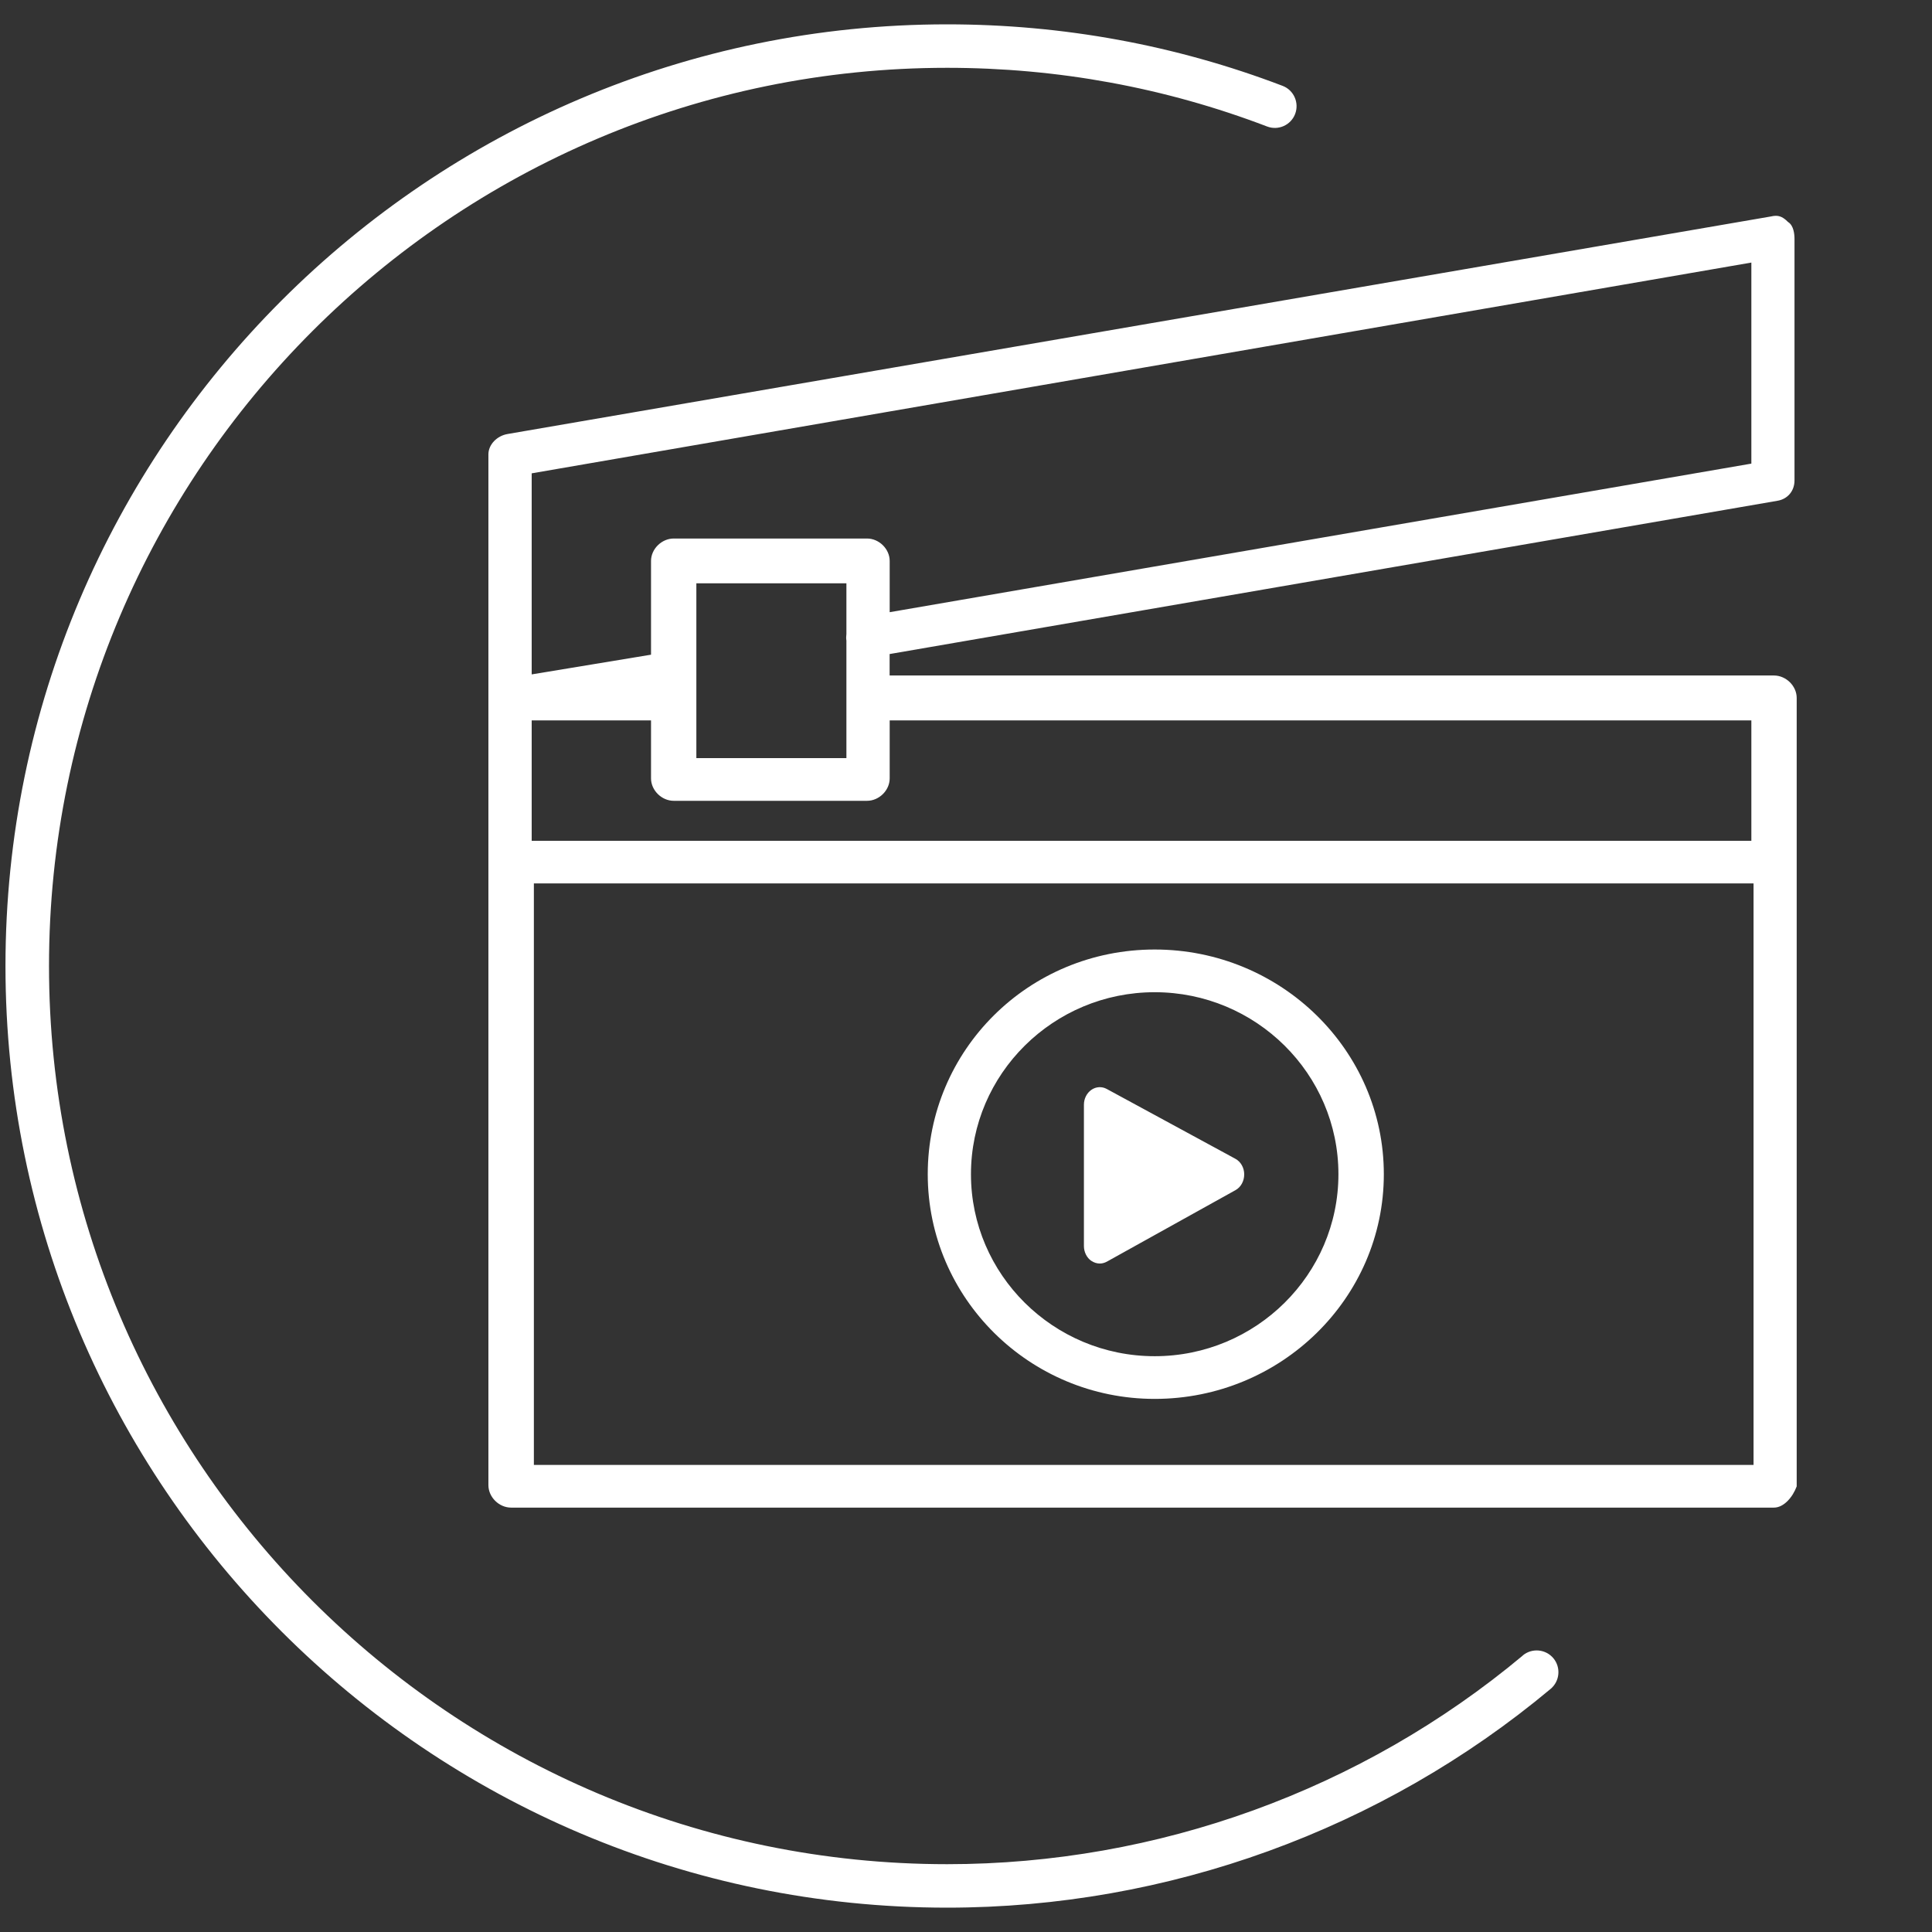 <?xml version="1.0" encoding="UTF-8"?>
<svg id="Ebene_1" data-name="Ebene 1" xmlns="http://www.w3.org/2000/svg" viewBox="0 0 300 300">
  <rect x="0" y="0" width="300" height="300" fill="#333333" stroke="none"/>
  <defs>
    <style>
      .cls-1 {
        fill: #fff;
      }
    </style>
  </defs>
  <path class="cls-1" d="M236.46,257.07c-25,20.89-56.74,32.4-89.38,32.4-76.9,0-139.47-62.56-139.47-139.47S70.17,10.53,147.07,10.53c17.12,0,33.84,3.06,49.68,9.11,1.75.67,3.7-.21,4.36-1.95.66-1.74-.21-3.7-1.95-4.36-16.62-6.34-34.15-9.55-52.09-9.55C66.45,3.78.85,69.37.85,150s65.6,146.22,146.22,146.22c34.22,0,67.5-12.07,93.71-33.97,1.43-1.2,1.62-3.33.43-4.76-1.2-1.43-3.33-1.62-4.76-.43ZM179.3,217.22c19.62,0,35.58-15.65,35.58-34.89s-15.96-34.89-35.58-34.89-35.24,15.65-35.24,34.89,15.81,34.89,35.24,34.89ZM179.3,154.07c15.73,0,28.53,12.68,28.53,28.26s-12.8,28.26-28.53,28.26-28.53-12.68-28.53-28.26,12.8-28.26,28.53-28.26ZM169.48,195.79c.39.27.84.41,1.29.41.38,0,.75-.1,1.1-.29l19.97-11.1c.84-.46,1.36-1.41,1.36-2.45,0-1.04-.54-1.98-1.38-2.43l-19.97-10.84c-.76-.41-1.66-.36-2.38.14-.72.5-1.16,1.37-1.16,2.31v21.94c0,.94.44,1.82,1.16,2.32ZM275.47,104.89h-137.33v-3.33l137.86-23.8c1.59-.26,2.65-1.53,2.65-3.16v-37.48c0-.74-.12-2.07-.96-2.62l-.07-.05-.06-.06c-.62-.61-1.16-.88-1.81-.88-.23,0-.47.03-.81.11l-196.11,33.77c-1.68.28-2.99,1.66-2.99,3.16v160.07c0,1.85,1.65,3.48,3.52,3.48h196.1c1.54,0,2.92-1.64,3.53-3.3v-122.43c0-1.85-1.65-3.48-3.53-3.48ZM82.56,73.5l189.39-32.73v31.22l-133.8,23.07v-7.96c0-1.86-1.65-3.48-3.52-3.48h-30.01c-1.88,0-3.53,1.63-3.53,3.48v14.56l-18.53,3.06v-31.21ZM131.43,99.47v.06s0,18.19,0,18.19h-23.3v-27.14h23.3v7.86c-.05.39-.05.71,0,1.03ZM82.56,111.86h18.53v9.01c0,1.85,1.65,3.48,3.53,3.48h30.01c1.88,0,3.52-1.63,3.52-3.48v-9.01h133.8v18.7H82.56v-18.7ZM272.29,227.47H82.9v-90.29h189.39v90.29Z"/>
</svg>
